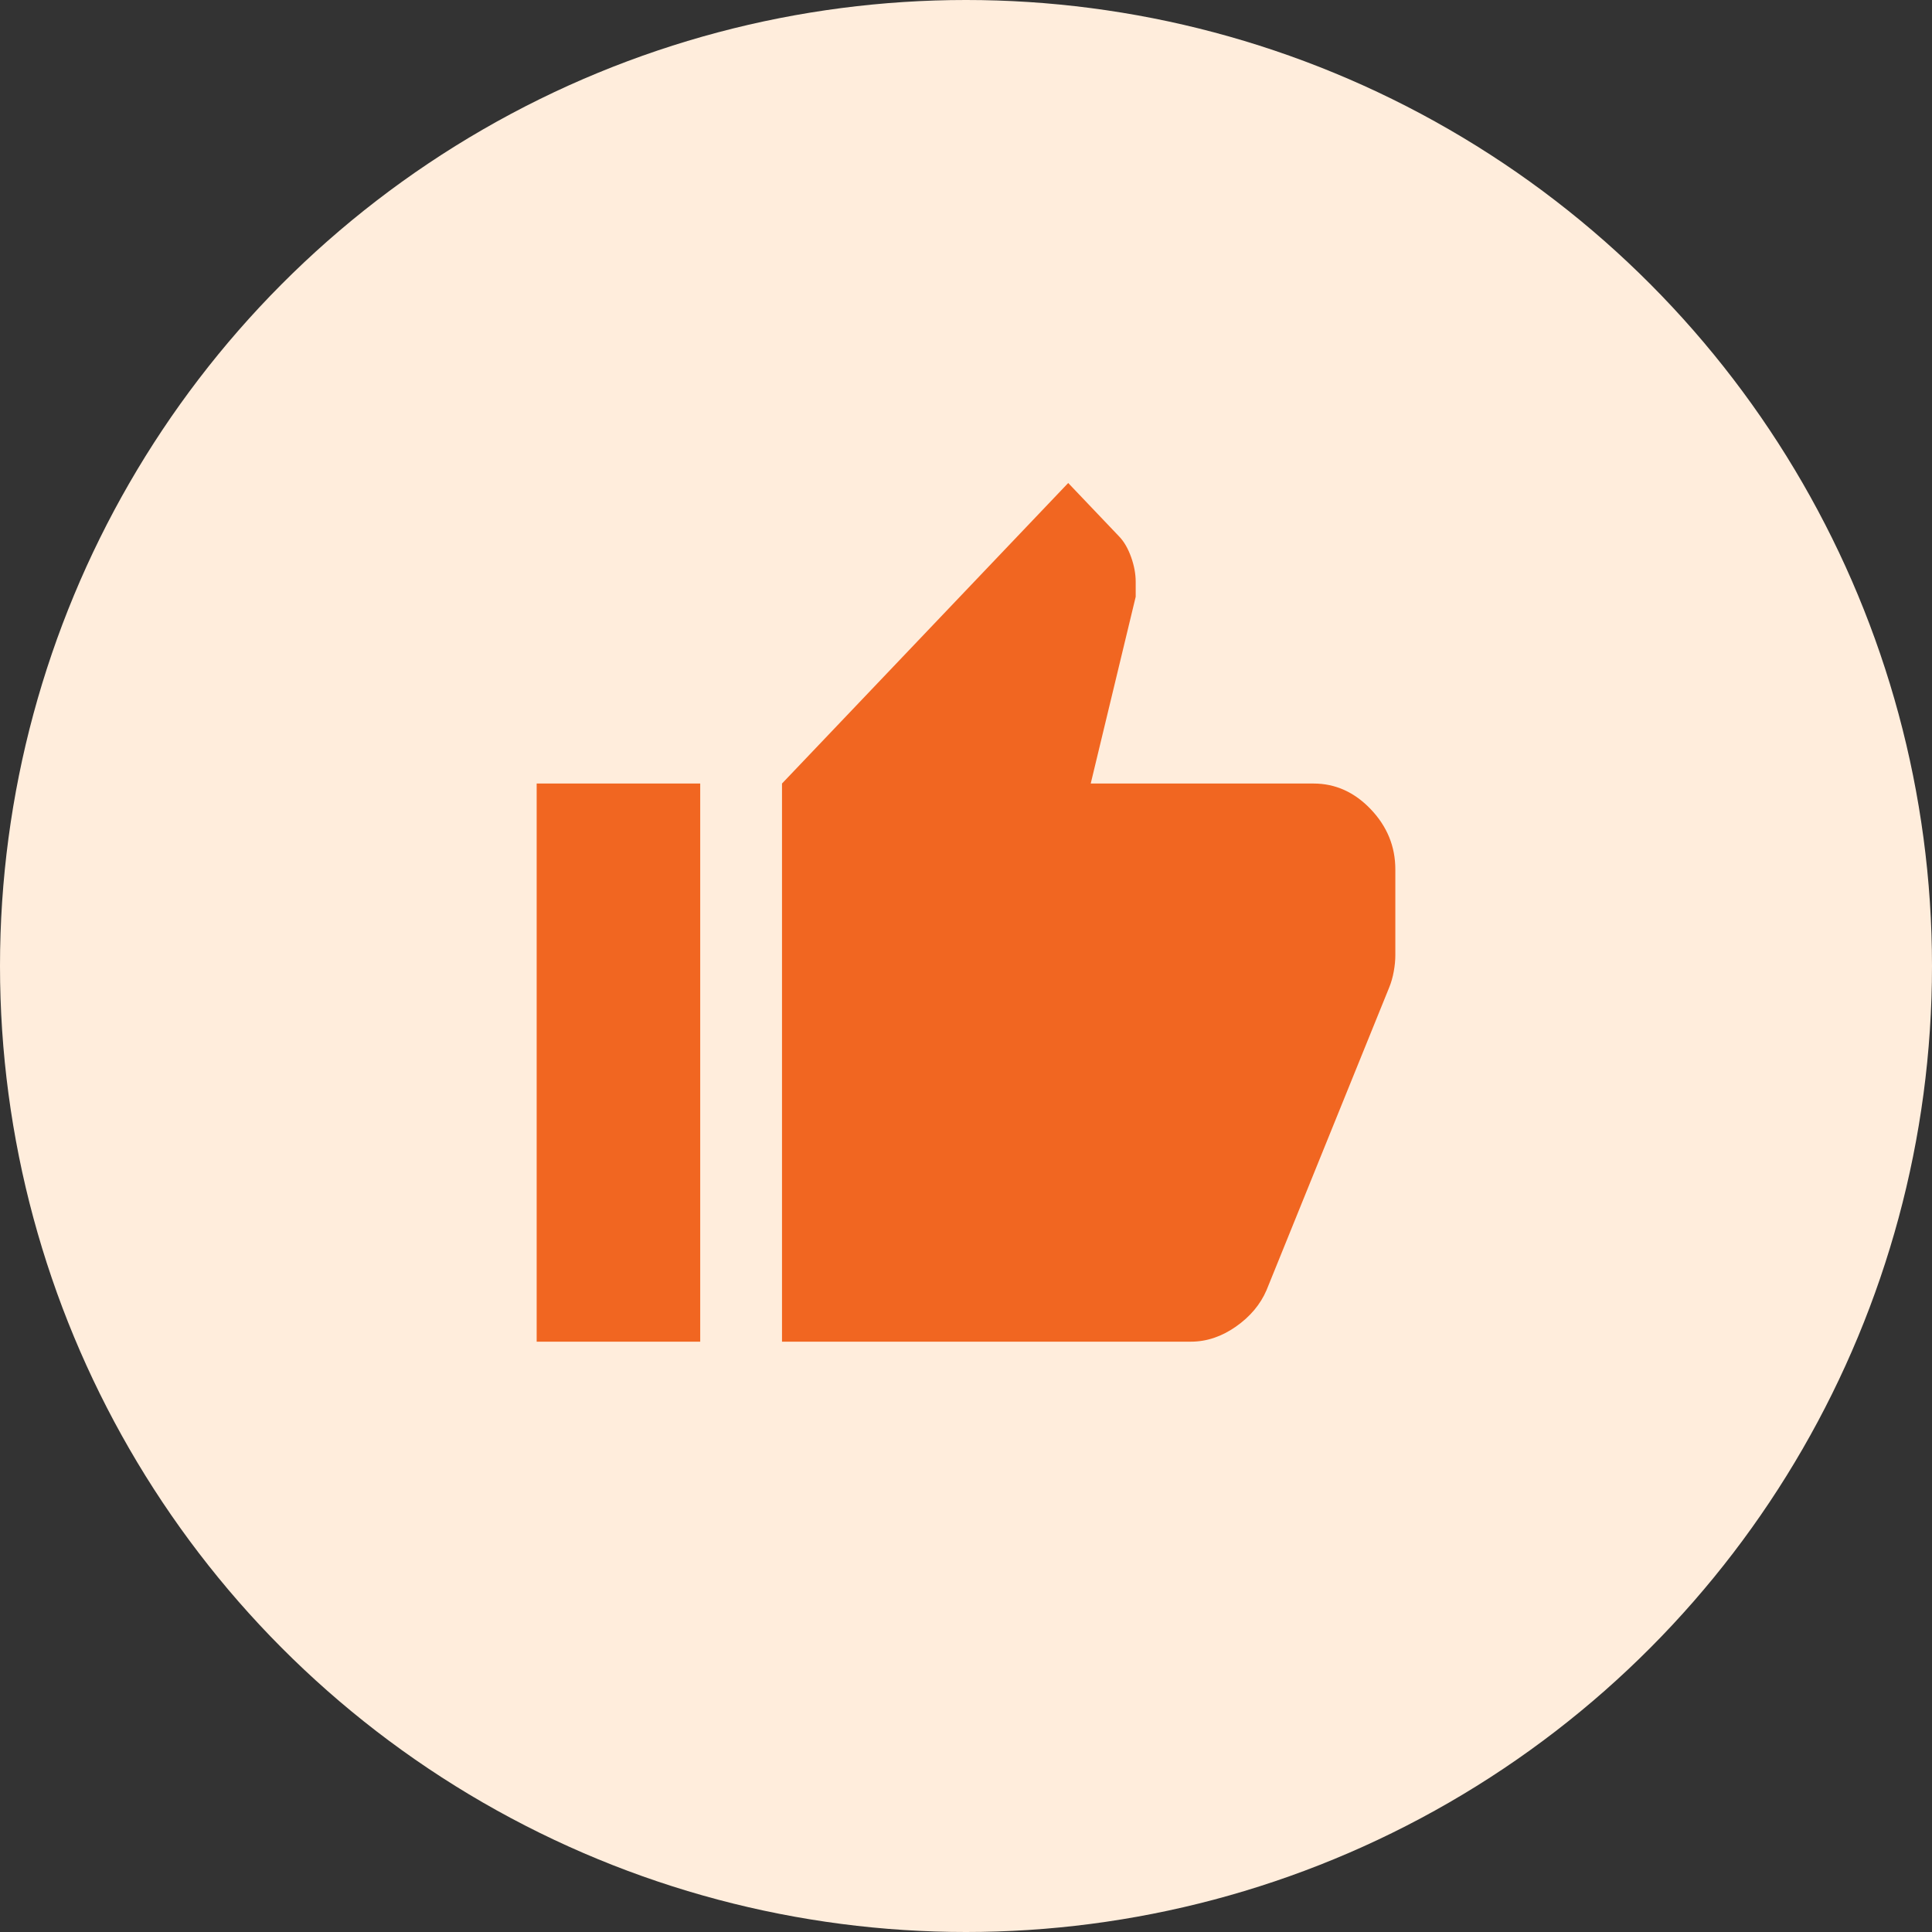 <svg width="72" height="72" viewBox="0 0 72 72" fill="none" xmlns="http://www.w3.org/2000/svg">
<rect x="0" y="0" width="72" height="72" fill="#333333" stroke="none"/>
<circle cx="36" cy="36" r="36" fill="#FFEDDC"/>
<path d="M44.381 50H29.143V29.2L39.809 18L41.714 20C41.892 20.187 42.038 20.44 42.153 20.76C42.267 21.08 42.324 21.387 42.324 21.68V22.24L40.648 29.2H48.952C49.765 29.2 50.476 29.52 51.086 30.16C51.695 30.8 52 31.547 52 32.4V35.6C52 35.787 51.981 35.987 51.942 36.2C51.904 36.413 51.848 36.613 51.771 36.8L47.2 48.08C46.971 48.613 46.59 49.067 46.057 49.44C45.524 49.813 44.965 50 44.381 50ZM26.095 29.2V50H20V29.2H26.095Z" fill="#F16621"/>
</svg>

